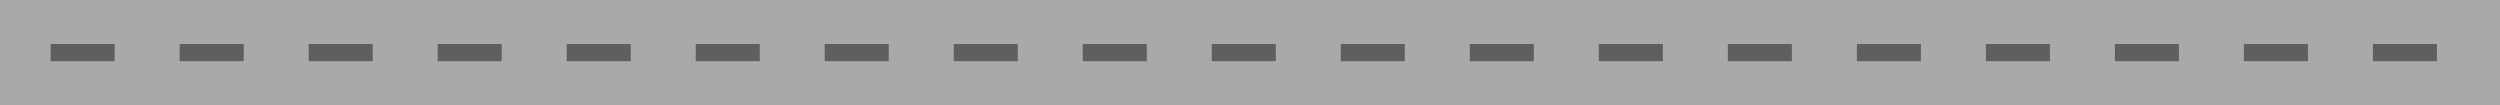 <?xml version="1.0" encoding="UTF-8"?> <svg xmlns="http://www.w3.org/2000/svg" width="2616" height="110" viewBox="0 0 2616 110" fill="none"><rect x="0" y="0" width="2616" height="110" fill="#808080" stroke="none"/><g opacity="0.54"><rect width="2616" height="110" fill="white" fill-opacity="0.59"></rect><rect x="53" y="46" width="67" height="18" fill="#434343"></rect><rect x="188" y="46" width="67" height="18" fill="#434343"></rect><rect x="323" y="46" width="67" height="18" fill="#434343"></rect><rect x="458" y="46" width="67" height="18" fill="#434343"></rect><rect x="593" y="46" width="67" height="18" fill="#434343"></rect><rect x="728" y="46" width="67" height="18" fill="#434343"></rect><rect x="863" y="46" width="67" height="18" fill="#434343"></rect><rect x="998" y="46" width="67" height="18" fill="#434343"></rect><rect x="1133" y="46" width="67" height="18" fill="#434343"></rect><rect x="1268" y="46" width="67" height="18" fill="#434343"></rect><rect x="1403" y="46" width="67" height="18" fill="#434343"></rect><rect x="1538" y="46" width="67" height="18" fill="#434343"></rect><rect x="1673" y="46" width="67" height="18" fill="#434343"></rect><rect x="1808" y="46" width="67" height="18" fill="#434343"></rect><rect x="1943" y="46" width="67" height="18" fill="#434343"></rect><rect x="2078" y="46" width="67" height="18" fill="#434343"></rect><rect x="2213" y="46" width="67" height="18" fill="#434343"></rect><rect x="2348" y="46" width="67" height="18" fill="#434343"></rect><rect x="2483" y="46" width="67" height="18" fill="#434343"></rect></g></svg> 